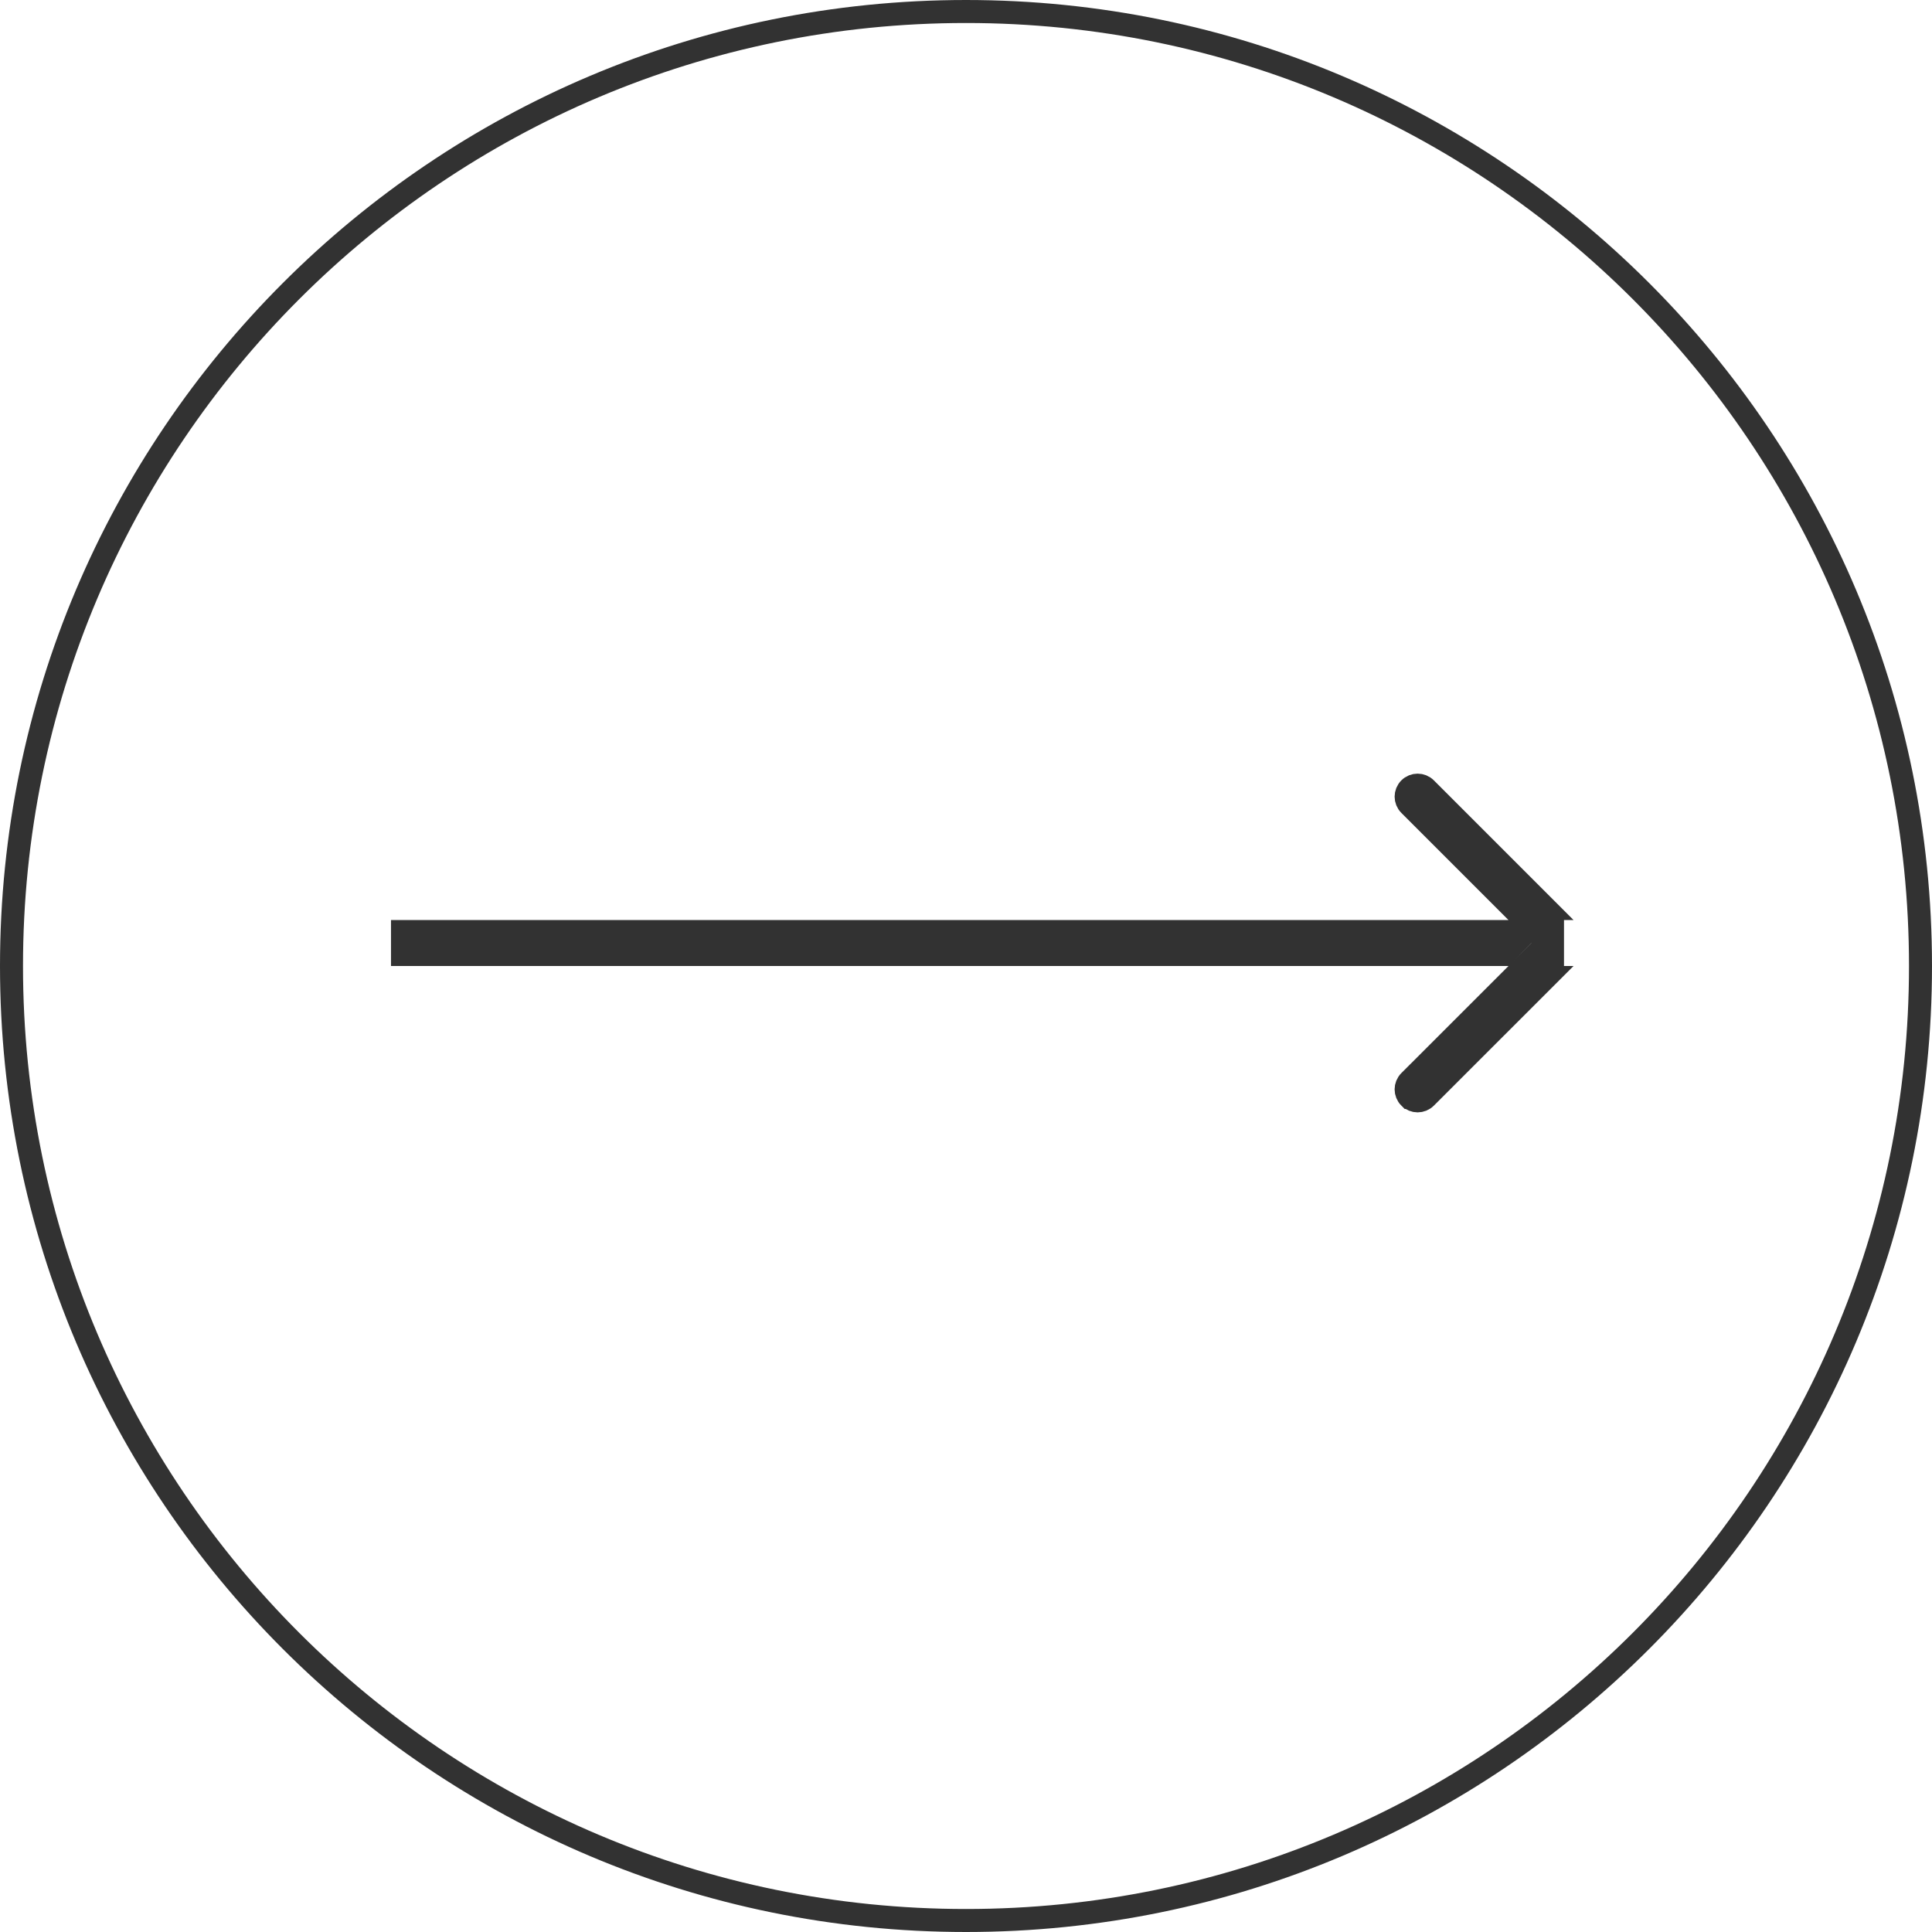 <?xml version="1.0" encoding="UTF-8"?> <svg xmlns="http://www.w3.org/2000/svg" width="84" height="84" viewBox="0 0 84 84" fill="none"><g clip-path="url(#clip0_4171_12)"><path d="M42 83.5C64.92 83.5 83.5 64.92 83.5 42C83.5 19.08 64.92 0.5 42 0.5C19.08 0.5 0.5 19.08 0.5 42C0.5 64.92 19.08 83.5 42 83.5Z" stroke="#323232"></path><path d="M67.207 42.501L61.989 47.717C61.794 47.913 61.478 47.913 61.282 47.717H61.281C61.087 47.522 61.087 47.205 61.282 47.01L65.793 42.501H67.207ZM67.5 40.501V41.501H66.793L67.293 41.001L66.793 40.501H67.5ZM65.379 40.501L65.878 40.999L65.379 41.501H17.5V40.501H65.379ZM61.282 34.283C61.478 34.087 61.794 34.088 61.989 34.283L67.207 39.501H65.793L61.282 34.99C61.087 34.795 61.087 34.478 61.282 34.283Z" stroke="#323232"></path></g><defs><clipPath id="clip0_4171_12"><rect width="84" height="84" fill="white"></rect></clipPath></defs></svg> 